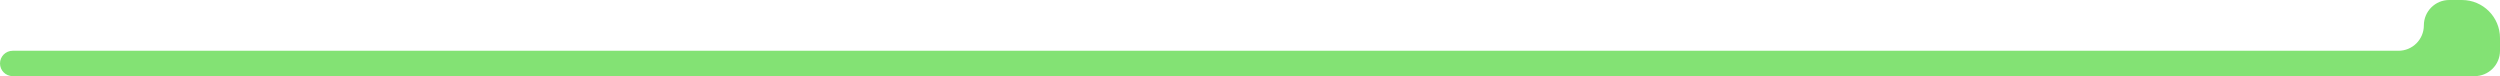 <svg width="197" height="6" viewBox="0 0 197 6" fill="none" xmlns="http://www.w3.org/2000/svg">
<path fill-rule="evenodd" clip-rule="evenodd" d="M197 3C197 1.343 195.657 0 194 0H193C191.895 0 191 0.895 191 2V2C191 3.105 190.105 4 189 4H1C0.448 4 0 4.448 0 5V5C0 5.552 0.448 6 1 6H195C196.105 6 197 5.105 197 4V4V3Z" fill="#83E274"/>
</svg>
